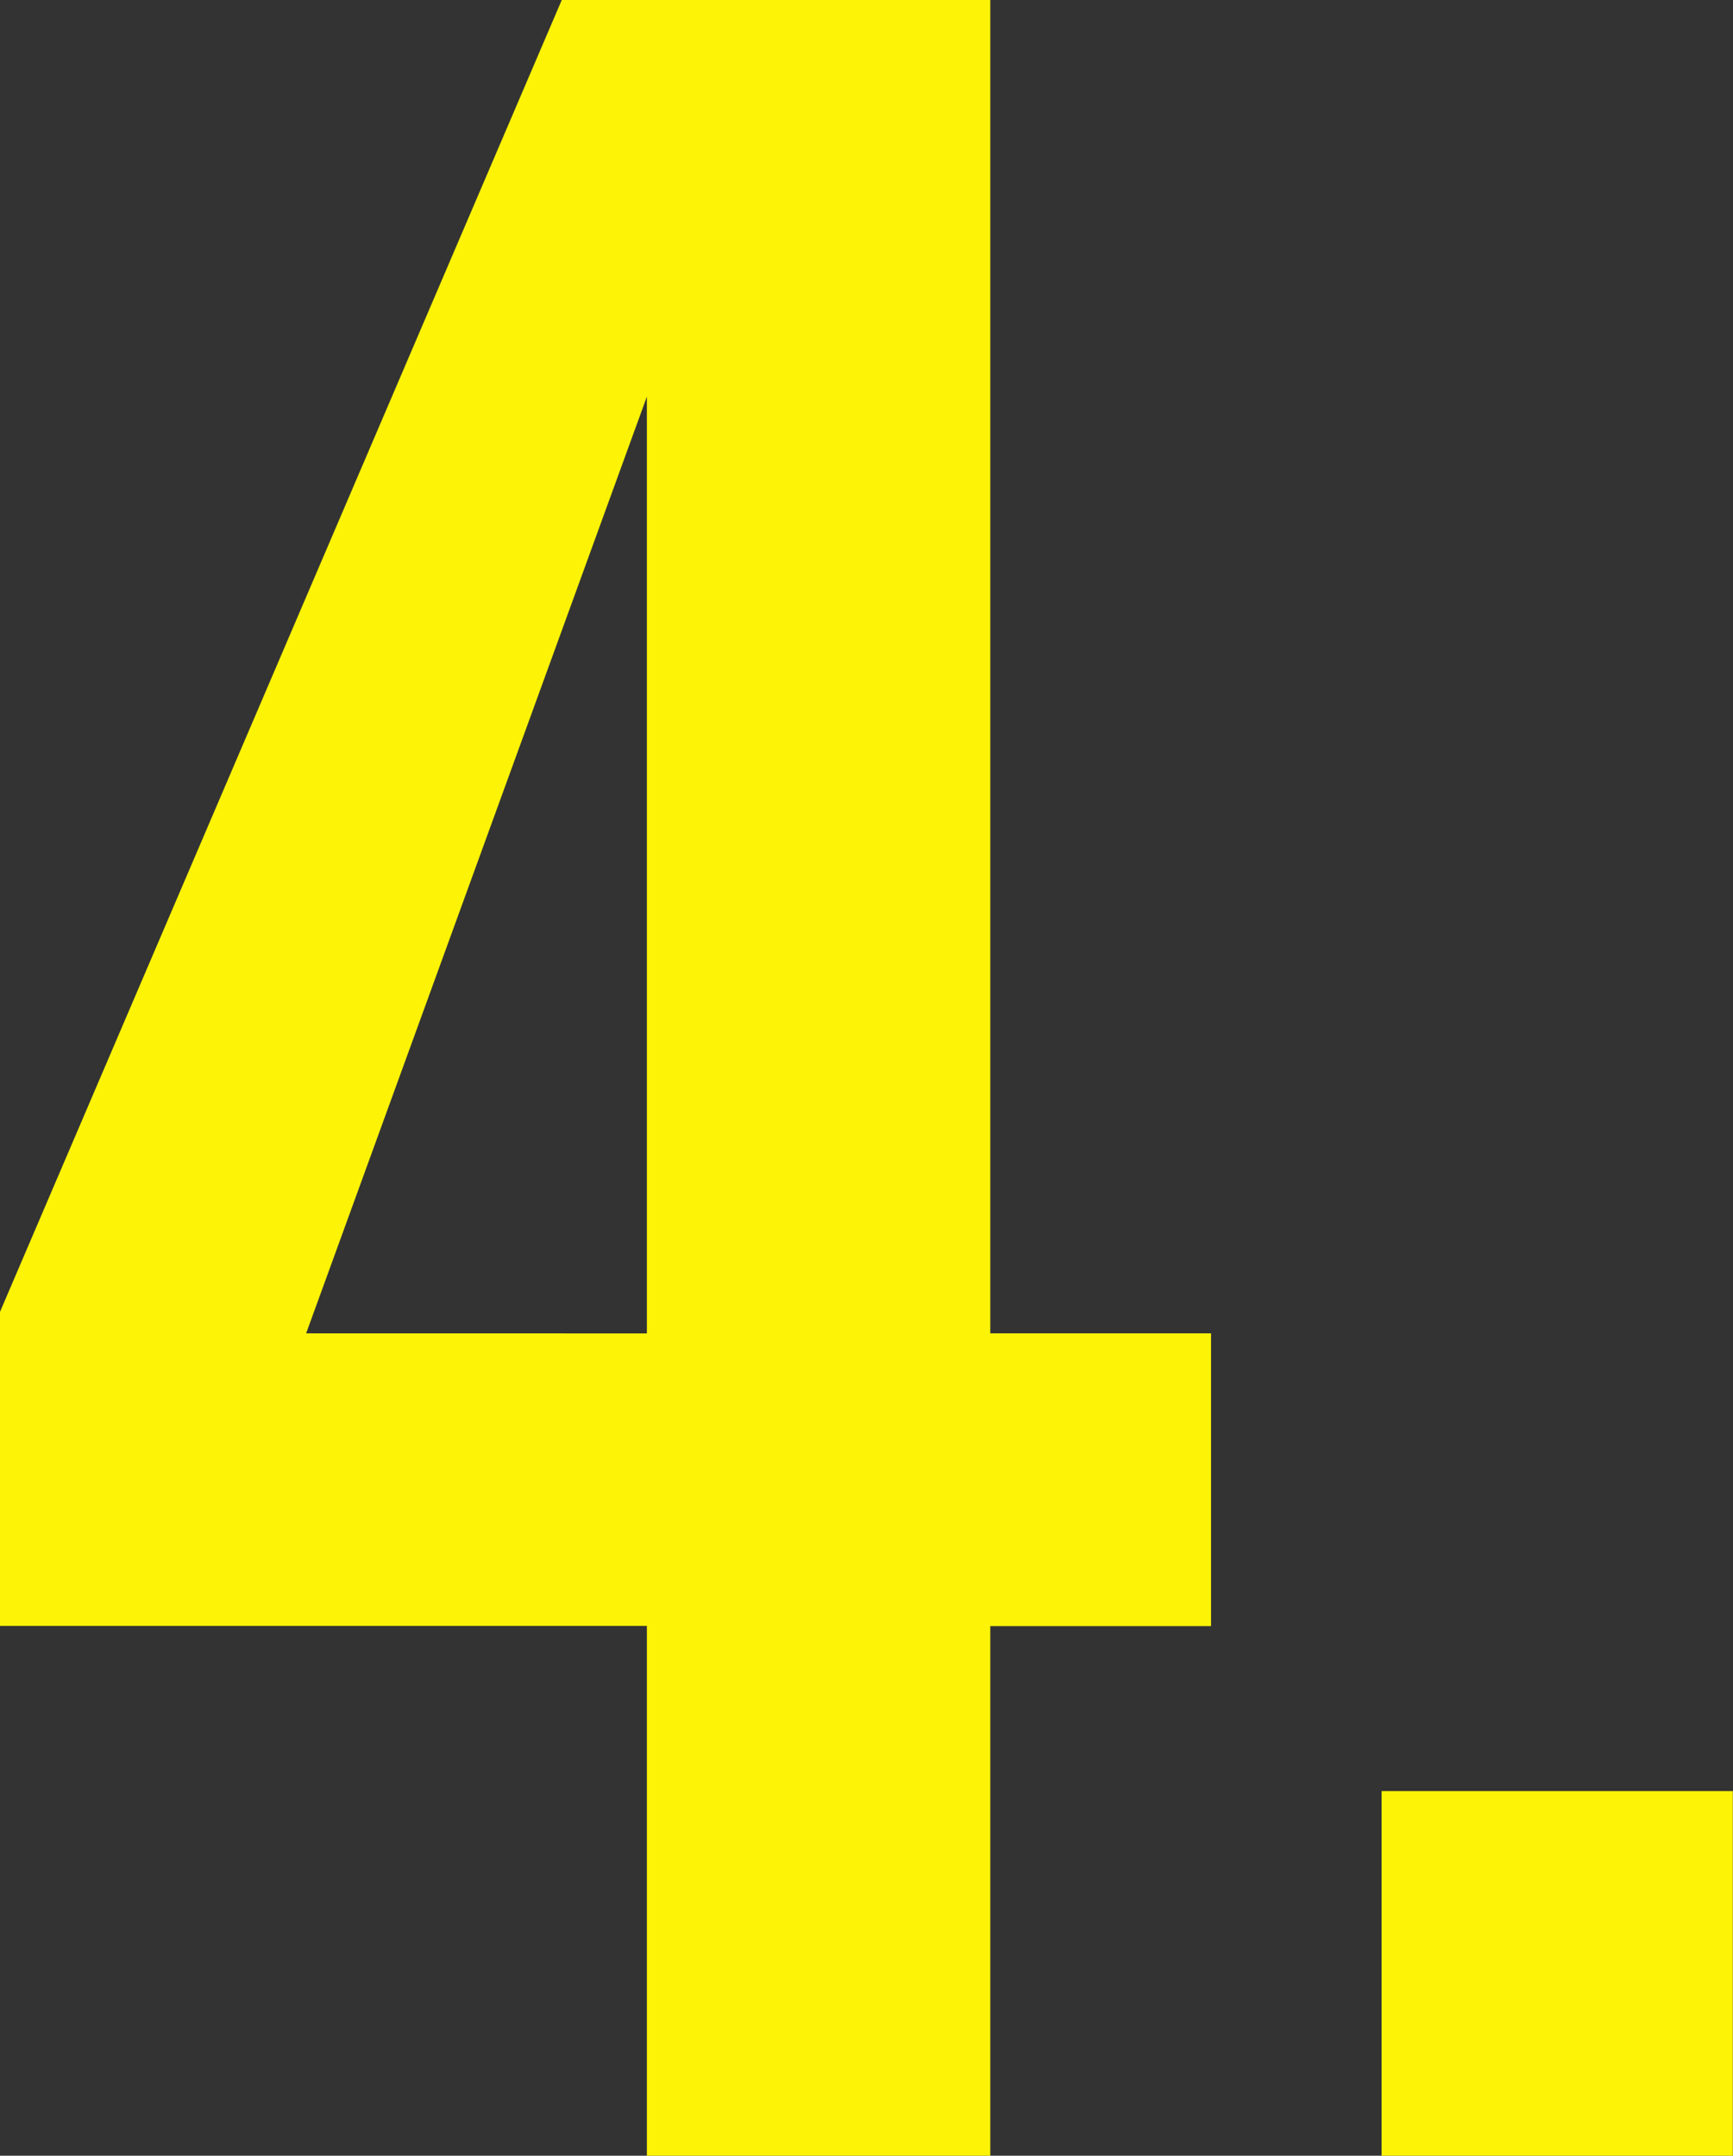 <svg xmlns="http://www.w3.org/2000/svg" width="26.691" height="33.21" viewBox="0 0 26.691 33.21">
  <rect x="0" y="0" width="26.691" height="33.21" fill="#333333" stroke="none"/>
  <path id="Path_739" data-name="Path 739" d="M11.275,0h5.289V-8.159h3.4v-4.51h-3.4V-33.21h-6.6L1.312-13v4.838h9.963ZM6.027-12.669,11.275-27.1v14.432ZM22.591,0H28V-5.617H22.591Z" transform="translate(-1.312 33.21)" fill="#fcf306"/>
</svg>

